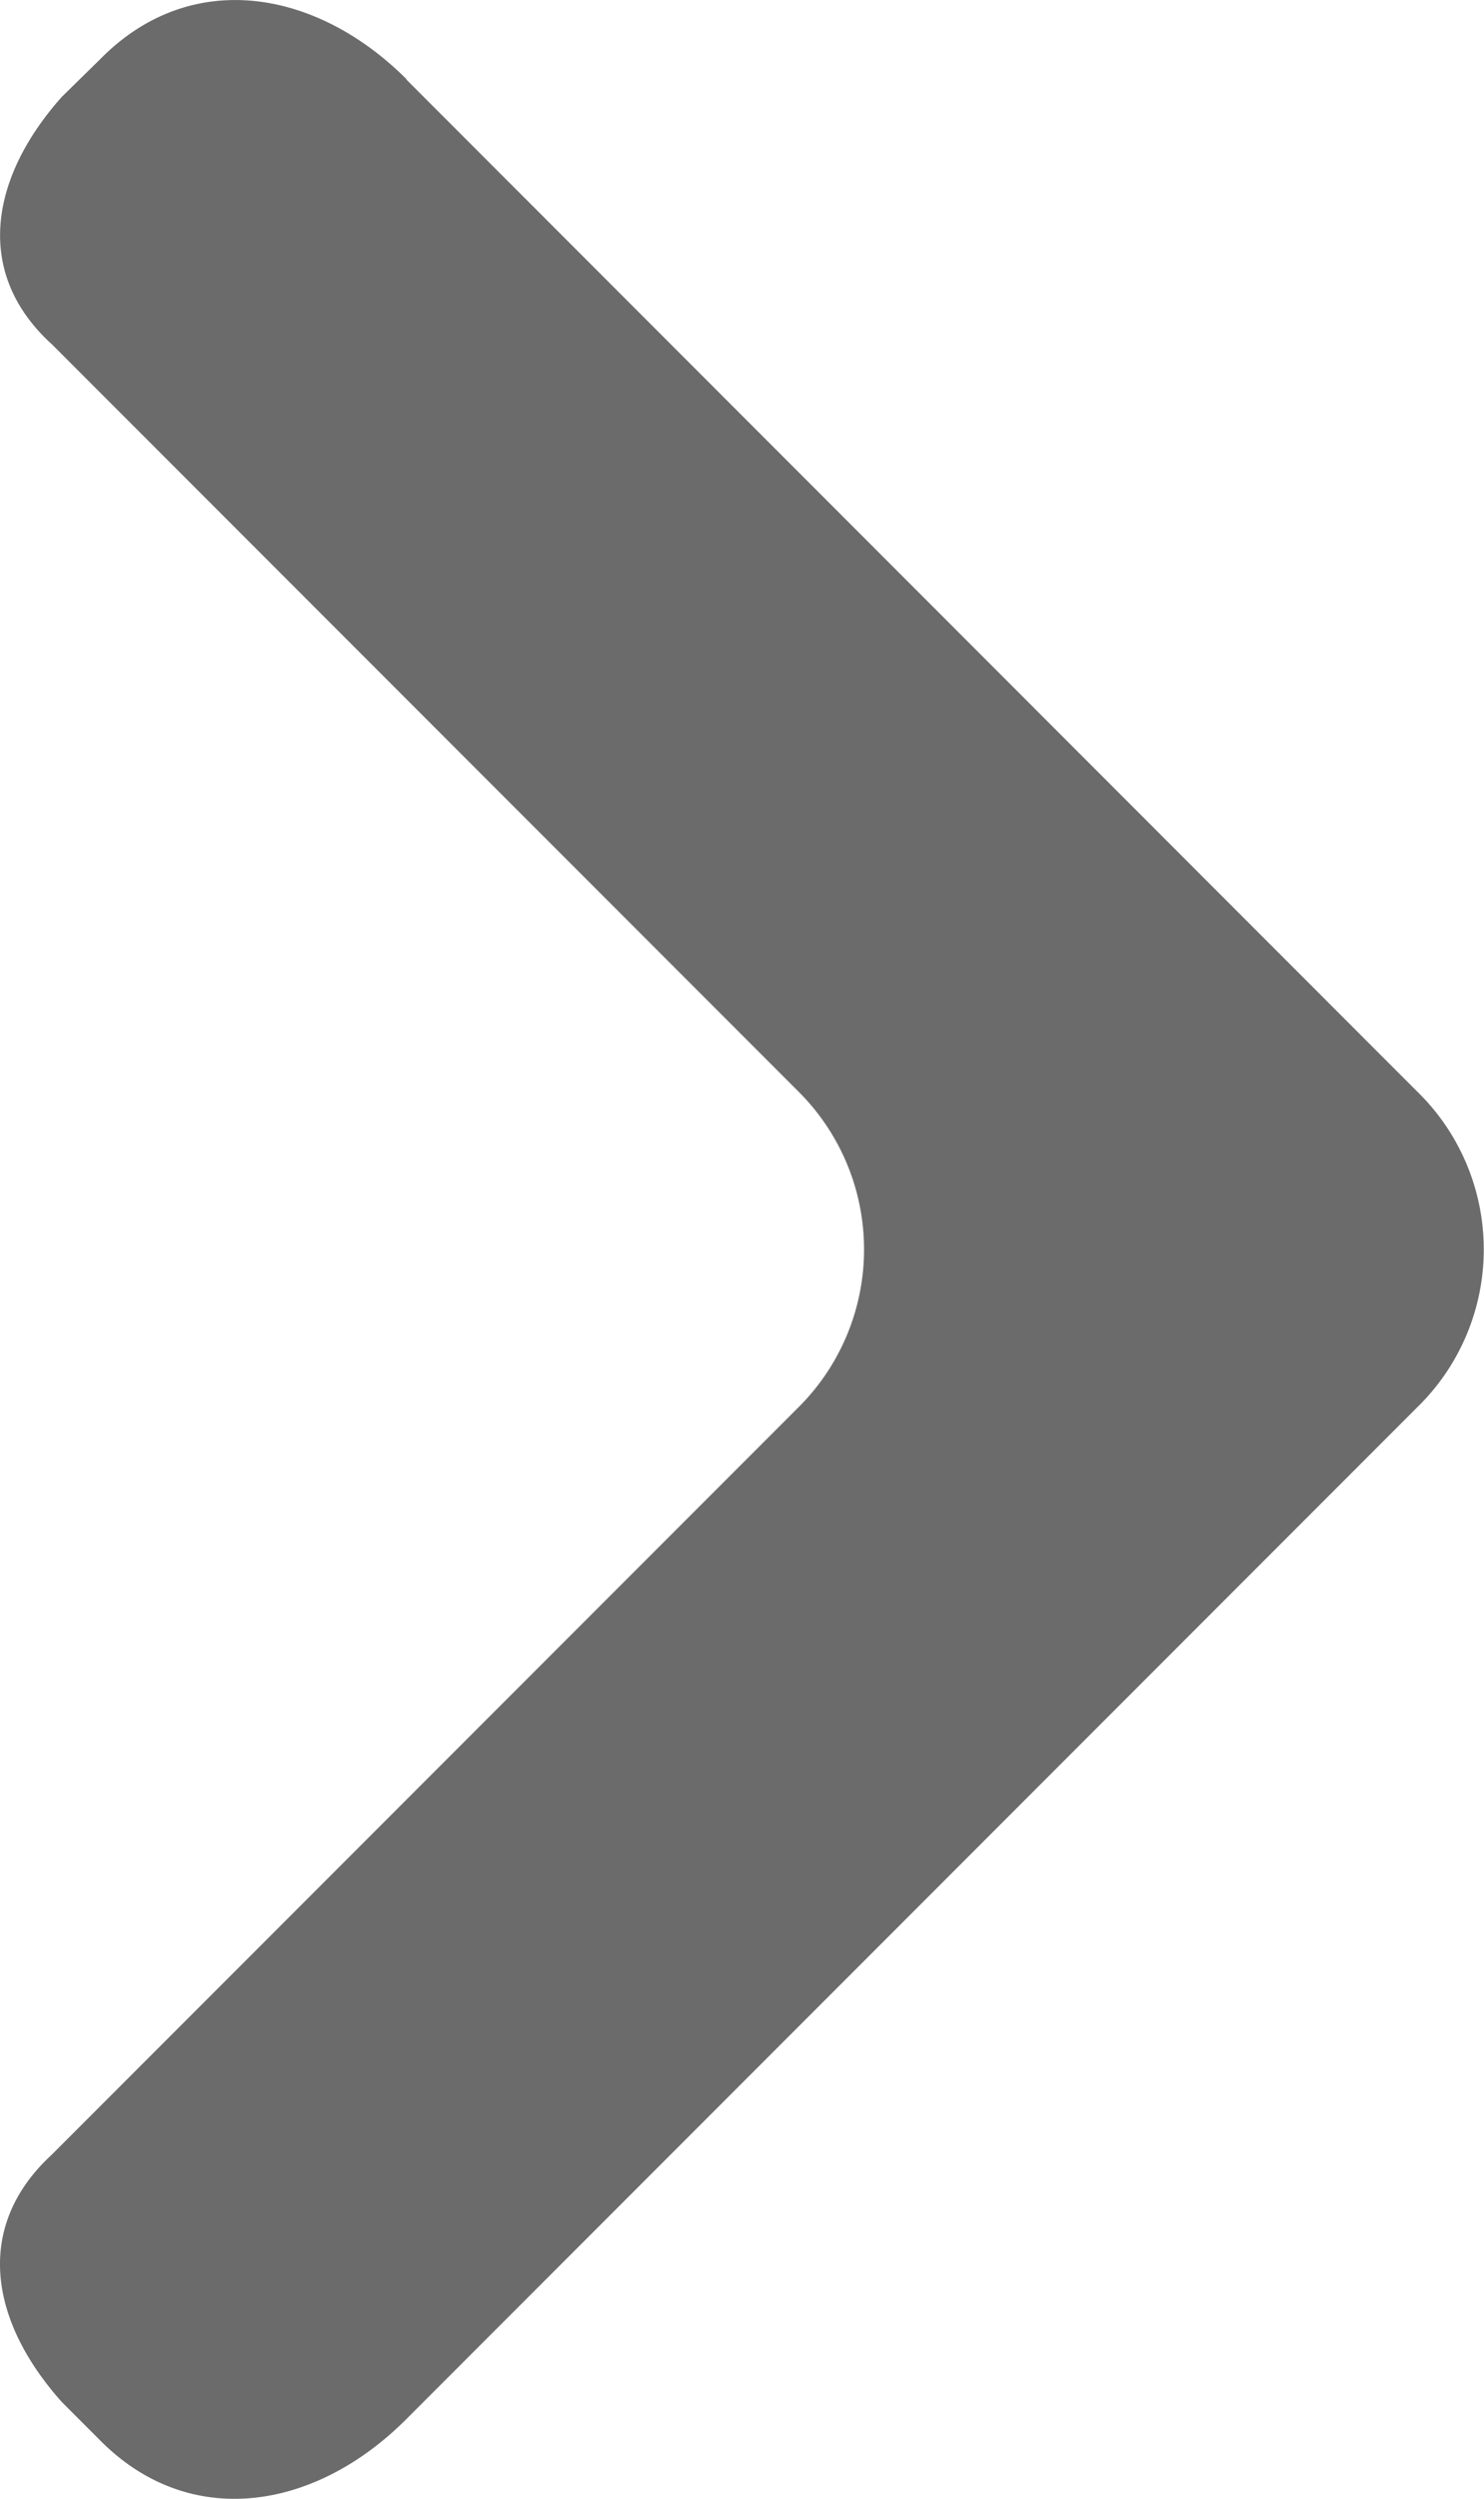 <svg xmlns="http://www.w3.org/2000/svg" viewBox="0 0 59.24 99.66"><defs><style>.cls-1{fill:#6b6b6b;fill-rule:evenodd;}</style></defs><title>about_more_closed_icon</title><g id="Layer_2" data-name="Layer 2"><g id="Layer_1-2" data-name="Layer 1"><path class="cls-1" d="M16.21,3.16,56.55,43.51a8.79,8.79,0,0,1,0,12.64L16.21,96.49c-3.64,3.64-8.66,4.45-12.24.81l-1.5-1.5c-2.89-3.23-3.52-7-.4-9.87L31.85,56.15a8.88,8.88,0,0,0,0-12.64L2.07,13.73c-3.12-2.83-2.48-6.64.4-9.87L4,2.36c3.58-3.64,8.6-2.83,12.24.81Z"/></g></g></svg>